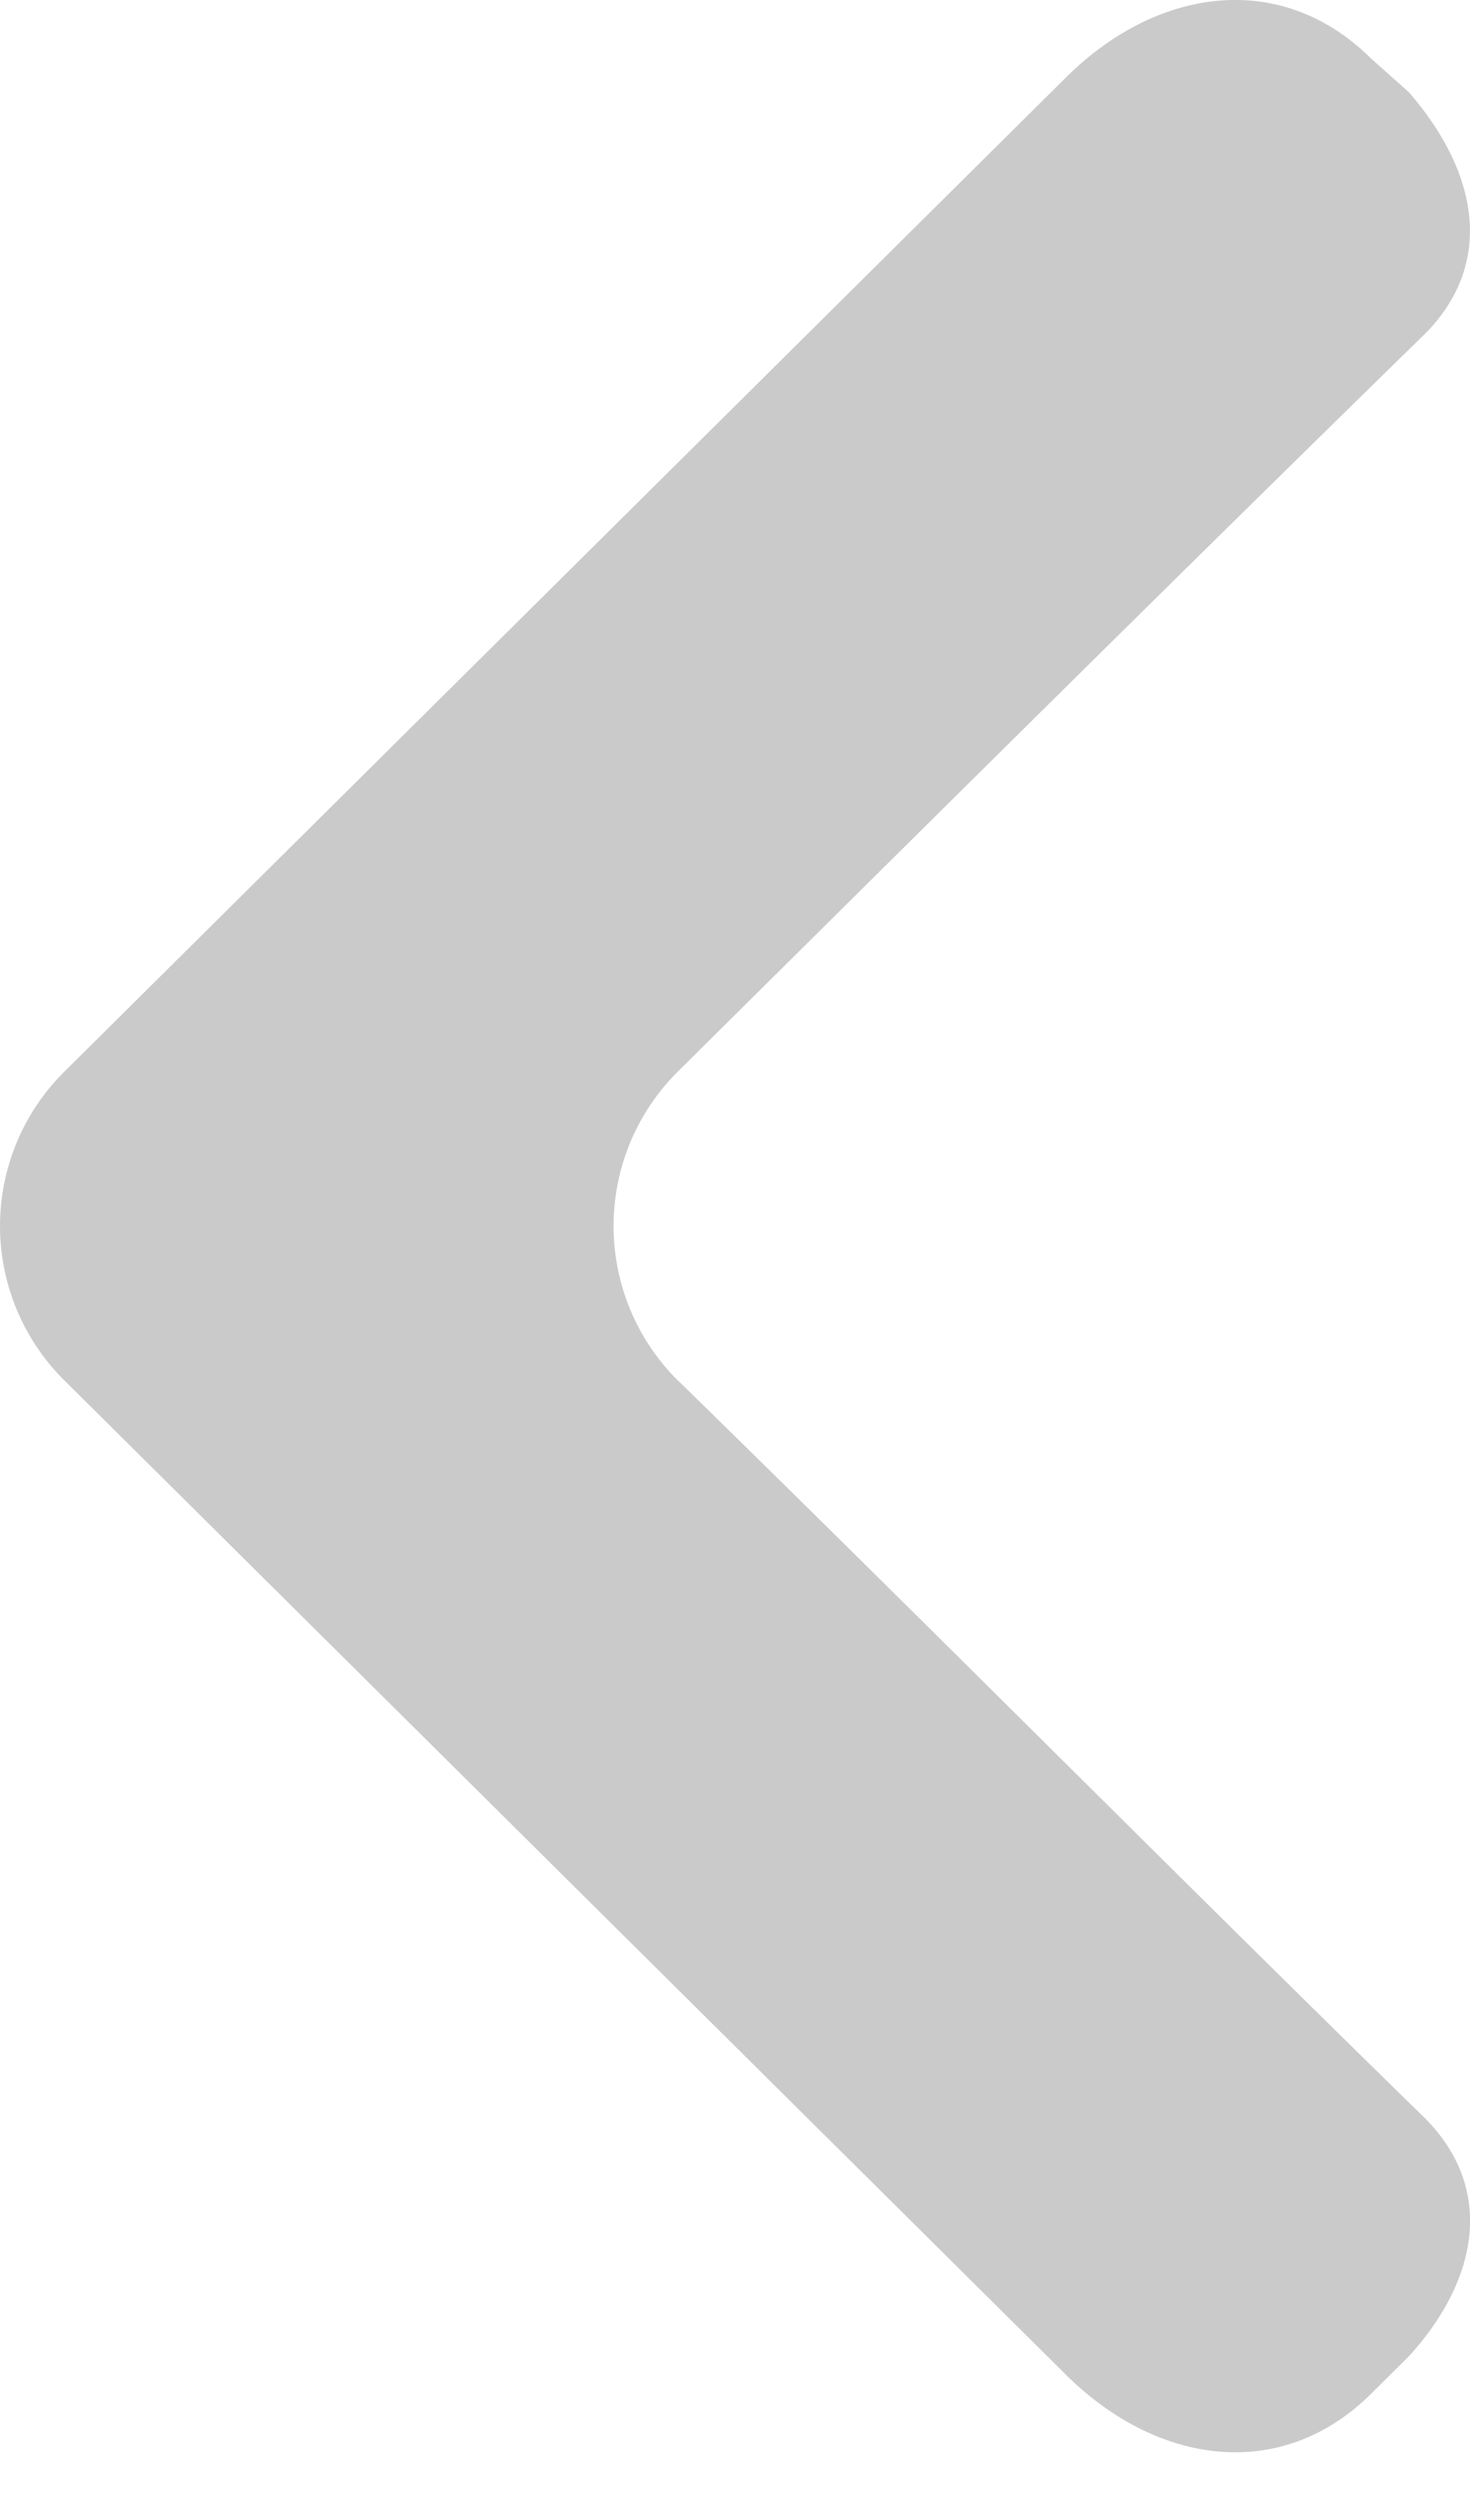<svg width="10" height="17" xmlns="http://www.w3.org/2000/svg" class="svg-src">
	<path d="M4.616 9.392a1.48 1.48 0 0 1 0-2.11C6.306 5.607 7.97 3.955 9.66 2.303c.513-.482.41-1.117-.076-1.676L9.327.398c-.614-.609-1.46-.482-2.074.127L.443 7.282a1.478 1.478 0 0 0 0 2.11l6.81 6.758c.615.609 1.46.737 2.075.127l.256-.254c.487-.534.59-1.17.076-1.652-1.689-1.651-3.353-3.328-5.044-4.98" fill="#CACACA" fill-rule="evenodd"/>
</svg>
